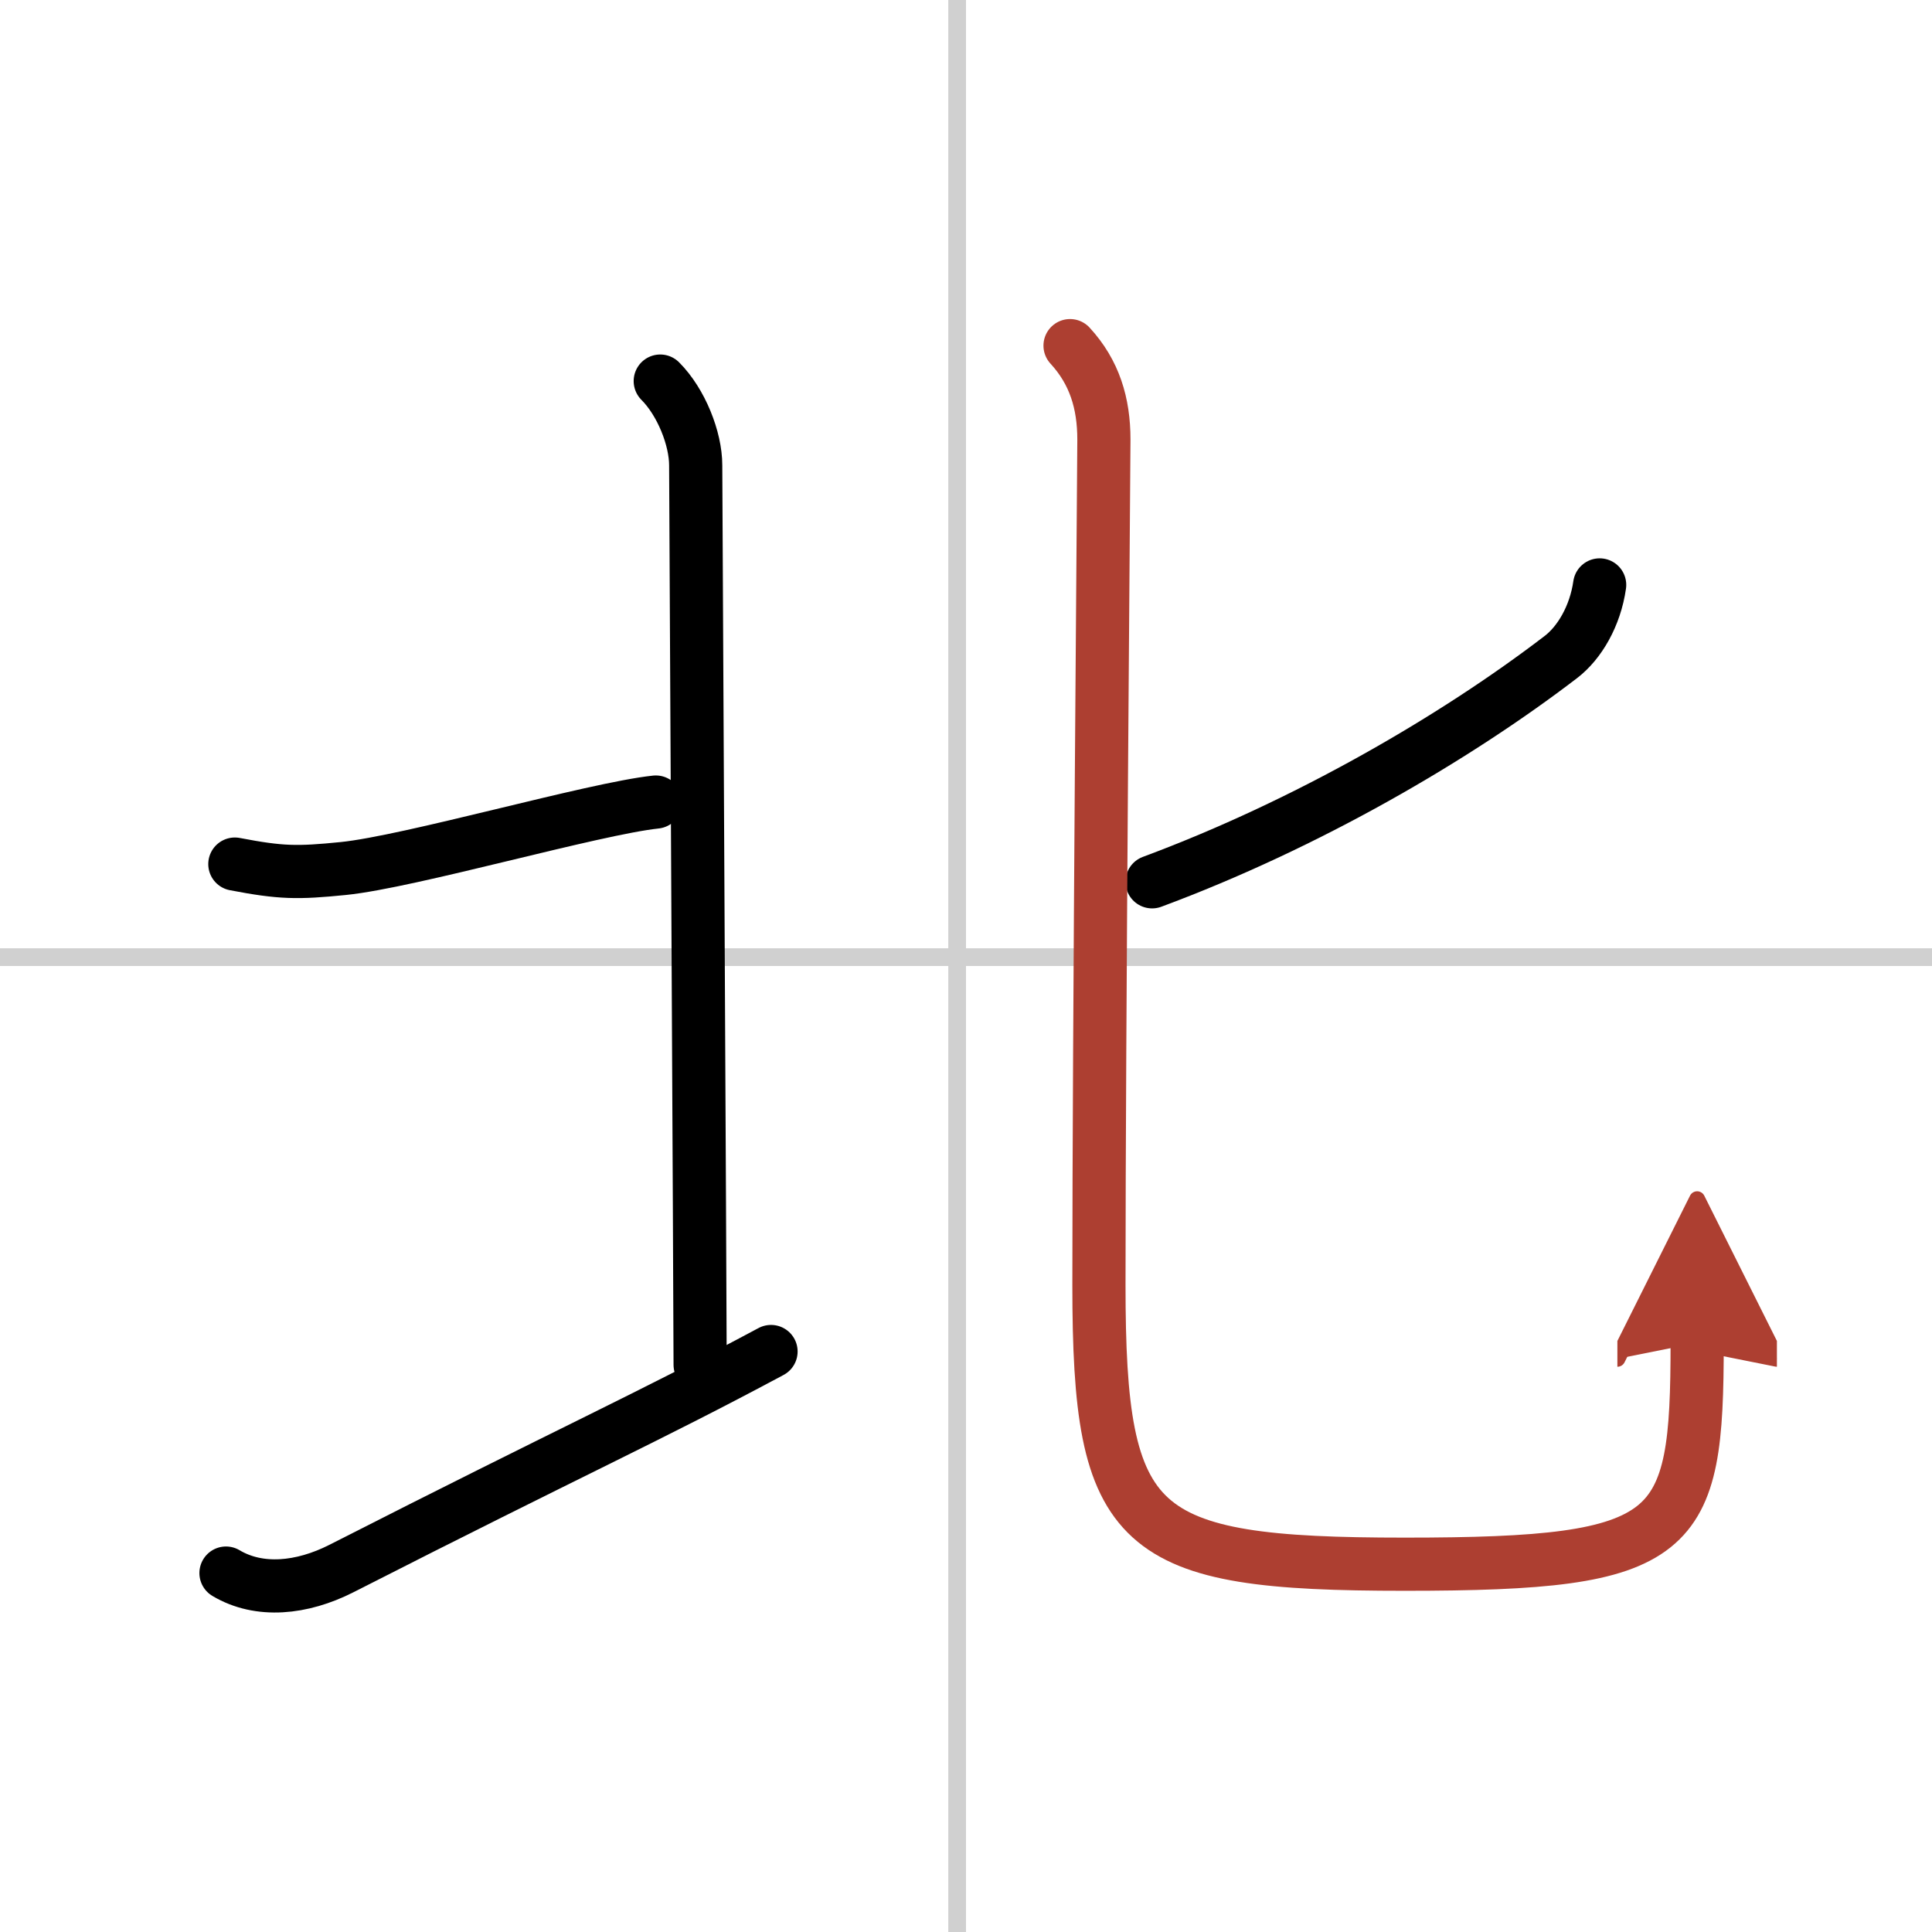 <svg width="400" height="400" viewBox="0 0 109 109" xmlns="http://www.w3.org/2000/svg"><defs><marker id="a" markerWidth="4" orient="auto" refX="1" refY="5" viewBox="0 0 10 10"><polyline points="0 0 10 5 0 10 1 5" fill="#ad3f31" stroke="#ad3f31"/></marker></defs><g fill="none" stroke="#000" stroke-linecap="round" stroke-linejoin="round" stroke-width="3"><rect width="100%" height="100%" fill="#fff" stroke="#fff"/><line x1="54" x2="54" y2="109" stroke="#d0d0d0" stroke-width="1"/><line x2="109" y1="54" y2="54" stroke="#d0d0d0" stroke-width="1"/><path d="m13.25 48.75c2.61 0.5 3.52 0.51 6.12 0.25 3.76-0.38 14.13-3.38 17.63-3.75"/><path d="m37.25 21.5c1.19 1.19 2 3.25 2 4.75 0 1 0.25 48 0.25 50.75"/><path d="M12.75,88.75c1.88,1.12,4.29,0.87,6.5-0.25C32.5,81.75,36.5,80,43.5,76.25"/><path d="M90.25,33c-0.25,1.75-1.13,3.26-2.19,4.07C82.12,41.62,73.75,46.5,65,49.75"/><path d="m60.37 19.5c1.38 1.5 1.91 3.25 1.91 5.3 0 1.12-0.28 33.71-0.28 47.7 0 14 2 15.75 17.25 15.75 15.5 0 16.5-1.5 16.5-12.49" marker-end="url(#a)" stroke="#ad3f31"/></g></svg>
